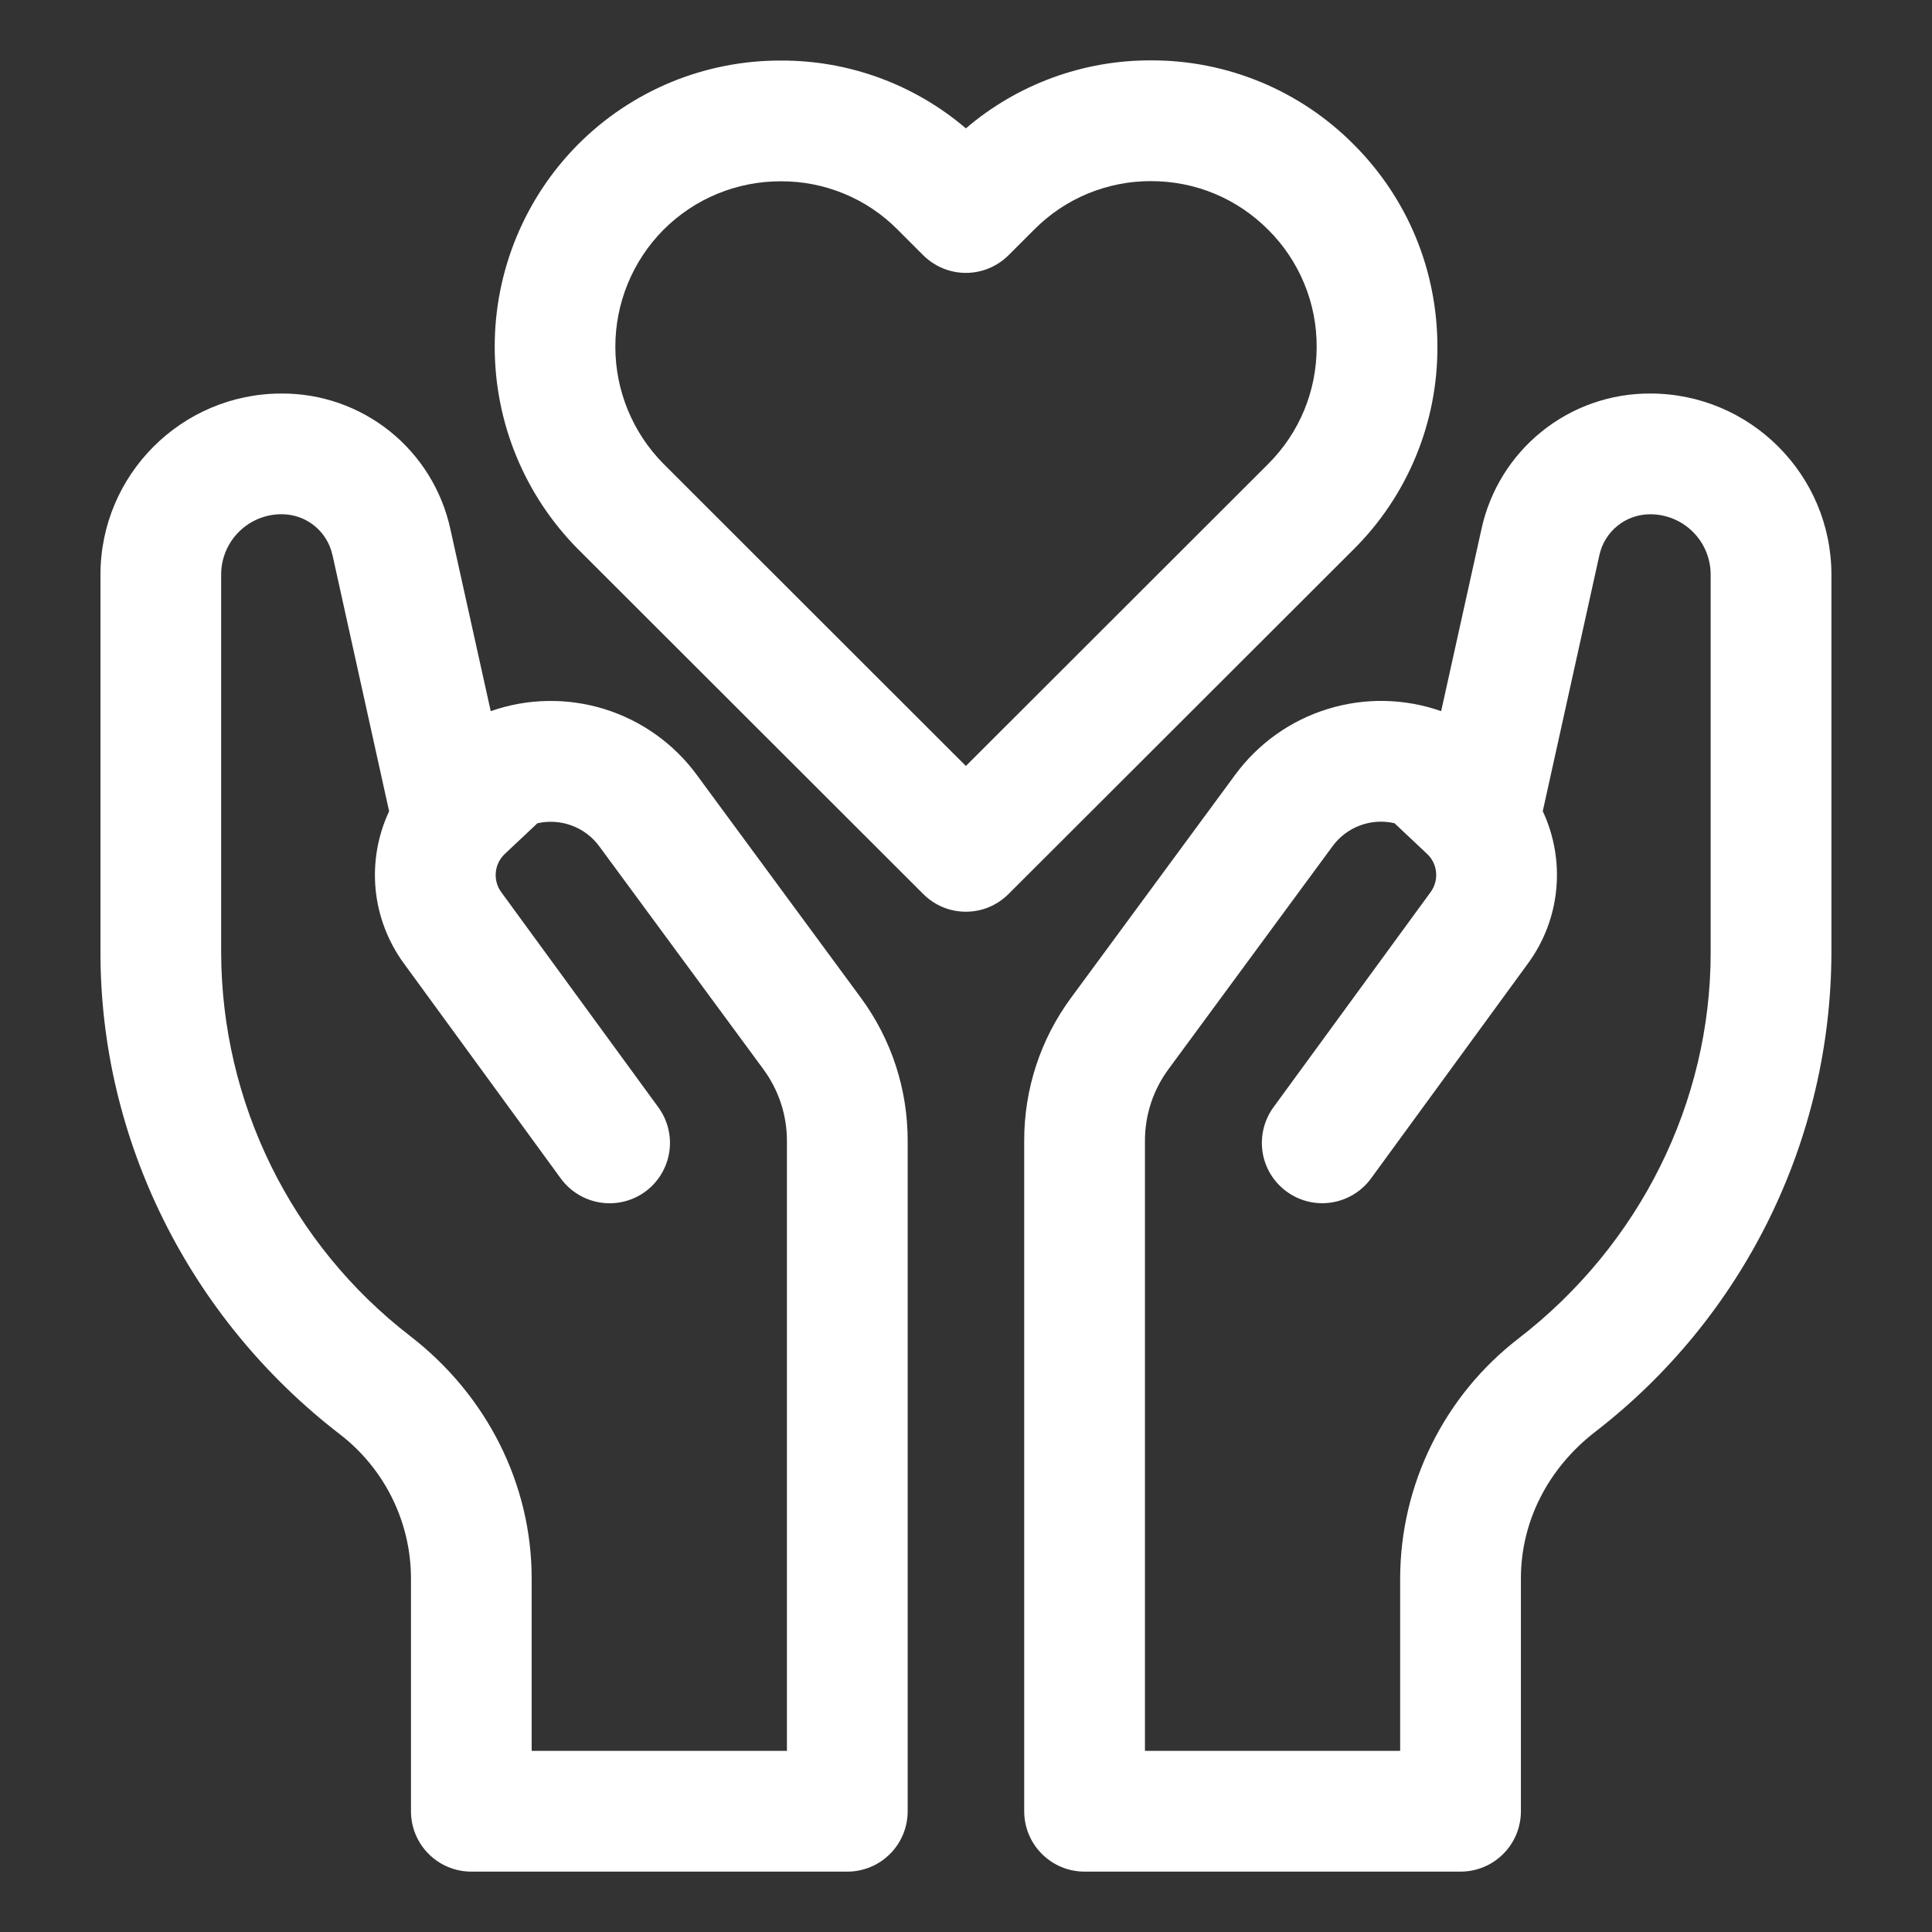 <svg width="32" height="32" viewBox="0 0 32 32" fill="none" xmlns="http://www.w3.org/2000/svg">
<rect x="0" y="0" width="32" height="32" fill="#333333" stroke="none"/>
<path d="M1.664 9.518V15.782C1.664 18.866 3.124 21.83 5.637 23.762C6 24.043 6.294 24.404 6.497 24.816C6.7 25.228 6.806 25.681 6.807 26.14V30C6.807 30.265 6.912 30.52 7.1 30.707C7.287 30.895 7.542 31 7.807 31H14.034C14.299 31 14.554 30.895 14.741 30.707C14.929 30.52 15.034 30.265 15.034 30V18.896C15.034 18.037 14.766 17.216 14.257 16.524L11.539 12.832C11.158 12.314 10.621 11.933 10.007 11.743C9.393 11.554 8.734 11.566 8.128 11.779L7.459 8.761C7.32 8.123 6.967 7.553 6.458 7.144C5.949 6.736 5.316 6.515 4.663 6.518C3.009 6.518 1.664 7.863 1.664 9.518ZM5.507 9.193L6.445 13.437C6.256 13.84 6.179 14.286 6.221 14.729C6.264 15.171 6.425 15.595 6.687 15.954L9.289 19.52C9.446 19.734 9.681 19.877 9.943 19.918C10.205 19.959 10.472 19.894 10.687 19.738C10.901 19.581 11.044 19.346 11.085 19.084C11.126 18.822 11.06 18.554 10.904 18.34L8.301 14.775C8.232 14.681 8.201 14.564 8.212 14.448C8.223 14.332 8.276 14.224 8.361 14.144L8.901 13.636C9.091 13.593 9.289 13.606 9.471 13.674C9.654 13.742 9.812 13.862 9.927 14.019L12.644 17.71C12.898 18.057 13.034 18.467 13.034 18.897V29H8.806V26.14C8.806 24.597 8.076 23.115 6.786 22.123C5.817 21.374 5.032 20.413 4.491 19.314C3.95 18.215 3.667 17.008 3.663 15.783V9.517C3.663 9.252 3.768 8.997 3.956 8.81C4.143 8.622 4.398 8.517 4.663 8.517C5.071 8.517 5.418 8.795 5.506 9.192L5.507 9.193ZM17.964 31H24.191C24.456 31 24.711 30.895 24.898 30.707C25.086 30.52 25.191 30.265 25.191 30V26.14C25.191 25.214 25.629 24.325 26.43 23.709C27.641 22.772 28.622 21.571 29.299 20.197C29.976 18.823 30.33 17.313 30.334 15.782V9.518C30.334 7.863 28.988 6.518 27.334 6.518C26.681 6.515 26.048 6.736 25.539 7.145C25.03 7.553 24.677 8.124 24.538 8.762L23.87 11.779C23.264 11.566 22.605 11.553 21.991 11.743C21.377 11.932 20.84 12.314 20.459 12.832L17.741 16.525C17.234 17.211 16.962 18.042 16.964 18.895V30C16.964 30.265 17.069 30.52 17.257 30.707C17.445 30.895 17.699 31 17.964 31ZM18.964 18.896C18.964 18.466 19.099 18.056 19.353 17.71L22.07 14.018C22.185 13.86 22.343 13.74 22.526 13.672C22.709 13.604 22.907 13.591 23.097 13.635L23.637 14.143C23.722 14.223 23.775 14.331 23.786 14.447C23.797 14.563 23.765 14.68 23.697 14.774L21.093 18.339C20.937 18.553 20.872 18.821 20.912 19.083C20.953 19.345 21.096 19.58 21.311 19.736C21.525 19.893 21.792 19.958 22.054 19.917C22.316 19.876 22.552 19.733 22.708 19.519L25.311 15.954C25.859 15.204 25.928 14.235 25.553 13.436L26.491 9.194C26.533 9.002 26.639 8.83 26.793 8.707C26.946 8.584 27.137 8.517 27.334 8.518C27.599 8.518 27.854 8.623 28.041 8.811C28.229 8.998 28.334 9.253 28.334 9.518V15.782C28.334 18.25 27.166 20.62 25.143 22.176C24.537 22.645 24.047 23.245 23.709 23.932C23.37 24.619 23.193 25.374 23.191 26.14V29H18.964V18.896ZM23.808 5.747C23.808 4.477 23.314 3.284 22.42 2.391C21.981 1.949 21.458 1.598 20.882 1.359C20.305 1.12 19.688 0.998 19.064 1H19.06C17.938 0.997 16.851 1.397 15.998 2.126C15.144 1.397 14.056 0.998 12.933 1.003C12.309 1.001 11.691 1.123 11.114 1.361C10.538 1.6 10.014 1.95 9.574 2.392C8.689 3.284 8.193 4.489 8.194 5.745C8.194 7.002 8.691 8.207 9.576 9.098L15.291 14.807C15.384 14.9 15.494 14.974 15.615 15.025C15.736 15.075 15.867 15.101 15.998 15.101C16.13 15.101 16.26 15.075 16.381 15.025C16.502 14.974 16.612 14.9 16.705 14.807L22.42 9.099C22.862 8.66 23.212 8.137 23.45 7.562C23.688 6.987 23.81 6.37 23.808 5.747ZM21.006 7.684L15.998 12.687L10.992 7.685C10.48 7.169 10.192 6.472 10.192 5.745C10.191 5.019 10.478 4.321 10.99 3.805C11.245 3.55 11.548 3.347 11.881 3.21C12.215 3.072 12.572 3.002 12.933 3.003C13.293 3.001 13.65 3.071 13.982 3.209C14.315 3.346 14.616 3.549 14.869 3.805L15.291 4.227C15.479 4.414 15.733 4.52 15.998 4.52C16.263 4.52 16.517 4.414 16.705 4.227L17.129 3.803C17.382 3.548 17.683 3.345 18.015 3.207C18.347 3.07 18.703 2.999 19.062 3H19.064C19.798 3 20.487 3.285 21.006 3.806C21.262 4.06 21.464 4.363 21.602 4.696C21.74 5.029 21.81 5.386 21.808 5.747C21.808 6.479 21.523 7.167 21.006 7.684Z" fill="white"/>
</svg>
